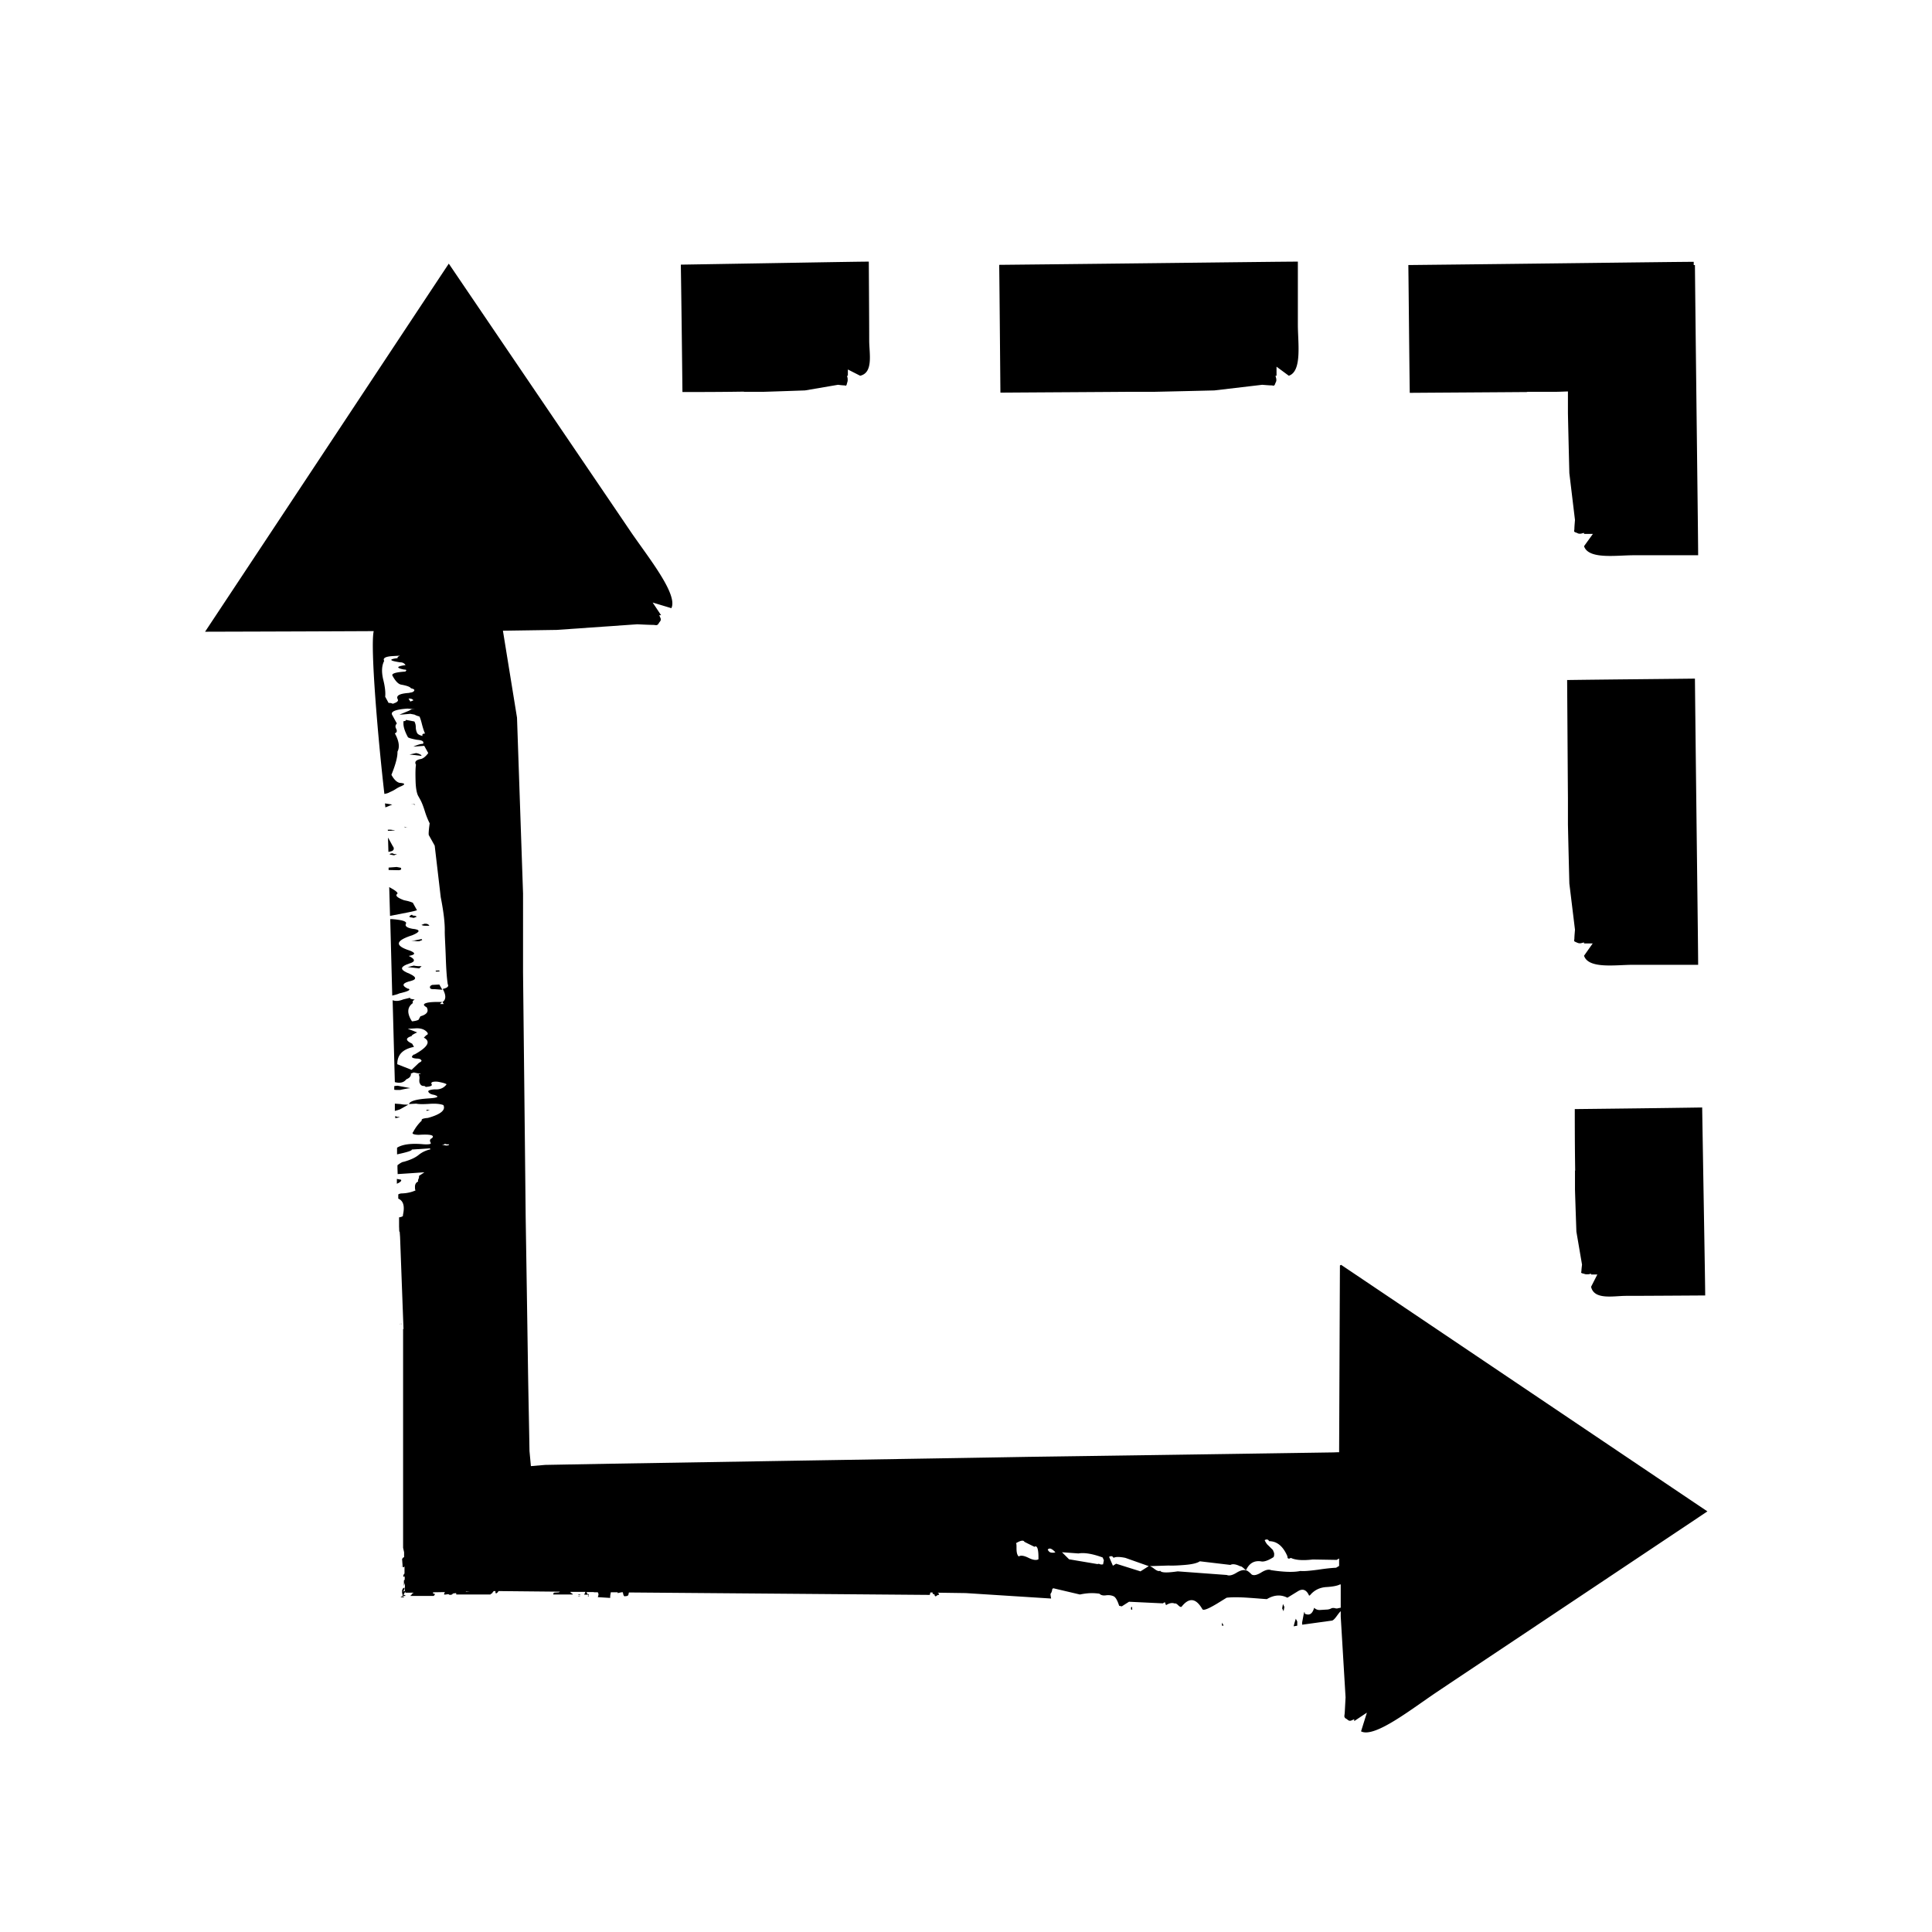 <svg height="800" width="800" viewBox="0 0 96 96" data-name="Ebene 1" xmlns="http://www.w3.org/2000/svg"><path d="M28.72 79.23 28.72 79.24 28.83 79.25 28.82 79.22 28.72 79.23z"></path><path d="M20.05 79.25s-.06.03-.08.05h.18s-.01-.06-.1-.05M19.93 65.8s.03-.02.04-.03h-.01l-.04.02h.01ZM29.21 79.25h.05s-.02-.07-.03-.05c0 .01-.01.03-.02.05"></path><path d="M28.72 79.3 28.72 79.31 28.83 79.31 28.82 79.29 28.72 79.3z"></path><path d="M19.98 79.32s-.06.03-.08.05h.18s-.01-.06-.1-.05M19.89 65.78l-.04.02h.01c.02 0 .03-.02.04-.03h-.01ZM29.21 79.32h.05s-.02-.07-.03-.05c0 .01-.01.03-.02.05"></path><path d="M63.71 79.92 63.78 80.06 63.82 79.85 63.75 79.7 63.71 79.92z"></path><path d="M60.71 80.77 60.8 80.78 60.73 80.63 60.71 80.77z"></path><path d="M56.2 79.87 56.2 79.97 56.26 79.99 56.25 79.84 56.2 79.87z"></path><path d="M64.39 80.43a5 5 0 0 0-.11.38l.18-.03v-.21l-.08-.15ZM19.88 54.16q.33-.075.51-.09l-.63-.12a1 1 0 0 0-.17.02v.18l.1.01h.18Z"></path><path d="M21.82 48.22 21.64 48.23 21.67 48.28 21.85 48.27 21.82 48.22z"></path><path d="m19.93 58.62-.21-.04v.24c.17-.07.24-.14.21-.2"></path><path d="M19.65 56.11 19.65 56.11 19.65 56.11 19.65 56.11z"></path><path d="m20.23 48.05.6.07.12-.11c-.12 0-.25 0-.39-.03l-.33.08ZM19.67 55.46h-.03v.1q.135-.015.24-.06c-.12 0-.19 0-.21-.04M20.35 45.57l.21.04.15-.06s-.06-.05-.12-.05-.1-.01-.12-.05c-.1.04-.14.08-.12.11ZM19.37 42.46l.21.04.15-.06c-.12 0-.19 0-.21-.04-.12 0-.17.03-.15.06M19.92 43.12l-.21-.04c-.17.01-.29.02-.4.03v.12l.49.01c.12 0 .16-.05.12-.11ZM20.09 41.07l.03.05h.18c-.12 0-.19-.02-.21-.05"></path><path d="M20.27 49.13c-.34-.16-.28-.29.16-.39.32-.09.25-.23-.23-.42-.34-.16-.29-.3.13-.44.32-.09.32-.22-.02-.38.34-.06.36-.15.04-.27-.75-.24-.71-.49.14-.76.41-.17.41-.28 0-.32-.28-.05-.38-.14-.32-.25s-.16-.19-.69-.23h-.09l.1 3.8c.13-.03.25-.06.36-.11.44-.1.59-.18.43-.24ZM20.6 39.96h-.18c.12 0 .19.02.21.05zM21.33 45.99q-.06-.105-.24-.09l-.15.06s.09.05.21.04h.18Z"></path><path d="M20.64 46.76s.08.02.19.01l.15-.06-.03-.05q-.33.075-.51.09c.12 0 .18 0 .19.01Z"></path><path d="M21.18 55.15 21.21 55.2 21.36 55.14 21.18 55.15z"></path><path d="M20.52 44.86s-.17-.08-.45-.13c-.32-.12-.43-.22-.35-.3.1-.04-.02-.16-.38-.35l.04 1.43c.79-.15 1.25-.24 1.34-.28l-.2-.36ZM19.13 39.92c0 .07.02.14.02.2l.34-.14zM20.92 37.51s-.1-.07-.24-.09l-.33.07.6.07zM19.46 41.27h.18c-.13-.04-.25-.05-.37-.04v.03l.01.02h.18ZM19.53 42.07l-.17-.31s-.04-.08-.08-.14l.02.71c.06-.01.1-.02.17-.04.1-.04.12-.12.07-.22ZM19.62 54.84v.36l.24-.07.43-.24c-.12 0-.25 0-.39-.03l-.27-.02ZM21.83 48.92l-.36.02c-.1.04-.13.1-.09.17.02.03.09.05.21.04l.39.03-.06-.1z"></path><path d="M66.58 62.88c-.02 4.31-.03 7.24-.04 9.28-.12 0-.24.01-.35.01-1.35.02-7.13.11-15.1.22-3.99.07-8.52.14-13.33.22l-7.38.12-3.29.06-.71.06-.07-.75c-.02-1.28-.05-2.56-.07-3.82-.04-2.7-.08-5.34-.12-7.82-.05-4.96-.1-9.29-.13-12.15V44.4l-.3-8.74-.7-4.32 2.67-.04 4.01-.28s.57.03.75.03.22.06.31-.07c0-.03.1-.12.1-.17.01-.03 0-.05 0-.07-.02-.06-.05-.11-.07-.17h.09l-.42-.63.93.28c.34-.69-1.16-2.54-2.02-3.8-.56-.83-3.24-4.77-9.04-13.32-2.13 3.21-8 12.09-12.11 18.29 3.72-.01 6.41-.02 8.38-.03-.18.77.22 5.42.53 8.09q.18-.03.27-.09c.1-.04.2-.09.29-.15s.19-.11.29-.15c.2-.09.18-.14-.09-.16-.14-.03-.28-.16-.41-.4.21-.52.31-.9.3-1.15.12-.22.08-.53-.13-.91.1-.04.12-.11.07-.22q-.09-.15.03-.27l-.23-.42c-.1-.17.16-.28.76-.32l.39.03h-.18l-.15.08-.46.19c.12 0 .3-.02.54-.04l.21.04s.1.06.24.09c.04.07.08.2.13.4q.075.285.15.45c-.12 0-.16.05-.12.12-.14-.03-.23-.08-.27-.14a.7.7 0 0 1-.07-.29c0-.13-.03-.22-.07-.29l-.42-.08s0 .05-.06.06q-.09 0-.06.06c-.02.18.05.43.22.74.02.03.17.08.45.13.26.02.36.08.3.2-.12 0-.28.05-.48.14l.54-.04.2.36c-.14.19-.28.29-.4.3-.22.05-.29.14-.21.28-.03.18-.03.45-.02.81s.06.61.13.74l.09.16q.12.21.24.6c.08.26.17.46.24.6-.05.36-.06.56-.04.59l.29.52.3 2.56c.14.71.21 1.28.2 1.71 0 .25.03.67.05 1.26s.05 1.05.1 1.36c.06.1-.02.18-.25.23.17.31.17.53-.01.65l.06.1h-.18s.02-.06.12-.1c-.38-.01-.65 0-.81.05s-.15.12.02.21c.12.21.01.36-.31.45l-.09.17s-.09.06-.33.08l-.06-.1c-.19-.35-.16-.62.11-.81-.04-.07 0-.13.09-.17l-.21-.04-.03-.05-.33.08c-.2.08-.37.1-.53.04l.11 4.07c.26.07.45.02.57-.14.1-.04.17-.09.2-.15s.04-.1.02-.13l.15-.06c.14.03.24.05.31.06s.05.02-.07.03c.04.07.05.15.04.24s0 .15.01.19l.06.1s.06.05.12.05.1.01.12.05c.24-.02.34-.06.3-.13-.06-.1.04-.15.3-.13.28.05.42.1.44.13-.14.19-.34.27-.6.25-.24.02-.34.06-.3.13s.13.12.27.14q.45.135-.27.18c-.6.04-.92.13-.97.28l.36-.02c.14.03.36.03.66.01q.45-.03.69.06c.13.24-.12.46-.77.64-.24.02-.34.06-.3.13-.16.15-.31.34-.43.57-.08.08 0 .13.27.14.6-.04.82.02.66.17-.1.04-.12.12-.06.22.04.07-.07.09-.33.08-.63-.06-1.07 0-1.34.17v.33c.52-.11.76-.19.73-.24l.9-.06.03.05c-.22.05-.42.14-.59.28s-.42.25-.74.34c-.06 0-.17.06-.31.17v.14l.01.3.61-.04.72-.05-.27.18s.01.08-.02.14-.04.1-.02.14c-.1.04-.15.12-.16.23 0 .11 0 .18.03.21q-.3.135-.66.15c-.09 0-.15.02-.2.05v.21c.26.11.33.38.23.82.03.05-.05.09-.19.11v.45l.01.26h.02l.02.27.17 4.57h-.02v10.87l.05.22v.25s-.03 0-.05.02c-.02.03-.05.06-.05.07l.03.4h.05c.01 0 .03-.02.04-.04v.36l-.02.02c-.06.08-.05.17.01.13 0 0 .01 0 .02-.02v.17s-.02.03-.04.04v.27c.02-.05.03-.09.05-.14v.39l-.11.04h.01s.06-.07.08-.12v-.04c.01-.04 0-.05-.05-.02-.04.02-.06.08-.07.12v.11l.03.13h.04l.01-.05.08-.14v.06h.42s-.09.05-.11.08v.03l-.05.03s0 .01-.01.02h1.16l.04-.04c.06-.1-.05-.05-.07-.08v-.06l.59-.01c-.03.04-.05.11-.04.12.07.02.2-.04.24 0s.15 0 .15 0l.05-.05c.05 0 .12-.03.16-.01v.06h1.7l.03-.04h.03l.1-.13h.09c-.01.13.03.15.12.05.01-.01.02-.03.03-.05l3.05.03c-.05.05-.11.03-.17.04-.05.01-.1-.01-.14.03-.01.02-.02.04-.02.07h.98c-.04-.07-.1-.05-.13-.13h.75s-.04.09-.06.14h.24s-.06 0-.08-.04c-.02-.03-.04-.09-.06-.09h.38v.04-.03h.19c.02.02.03.04.04.11-.01.04-.02.12-.04.13h-.02l.64.04v-.05c0-.08.02-.15.03-.23h.34v.04l.19-.04h.07c.01.06.02.11.04.16.02.01.03.05.05.04.06-.02.12.01.18-.06l.03-.13h.15l14.8.12.03-.12h.11v.05c.02.01.03.04.05.04h.04c.04.22.13 0 .22.03.03-.03 0-.08-.06-.11l1.4.02 4.24.27c-.01-.07-.03-.13-.03-.24.03-.02.07-.1.09-.24l.05-.03 1.32.31s.17-.04.4-.06.42 0 .57.02c.08.08.19.1.33.08s.27 0 .38.05c.1.05.19.22.27.47l.13.03.36-.23 1.68.08.1-.06.06.15c.17-.11.32-.13.43-.08.03-.02.09 0 .17.08s.13.1.17.08c.37-.47.71-.44 1.03.11.04.1.29 0 .74-.27l.47-.29q.375-.045 1.05 0c.45.03.77.06.95.07.35-.21.69-.24 1.02-.07l.52-.32c.24-.15.43-.08.56.22l.05-.03c.2-.24.47-.38.81-.4s.56-.07.67-.13h.04v1.16c-.05 0-.08.02-.13.02-.03.02-.09.02-.16 0a.3.3 0 0 0-.16 0c-.07.04-.16.07-.27.07l-.32.02a.37.37 0 0 1-.28-.11c-.09.31-.24.4-.47.29 0-.12-.02-.11-.05.03l-.08.42s0 .07.01.1l1.45-.2c.15 0 .31-.34.46-.47v.27l.24 4.01-.04.75c-.01.18-.06.22.06.31.03 0 .12.1.17.1.03.01.05 0 .07 0 .06-.02.11-.05.17-.07v.09l.63-.42-.29.93c.68.35 2.54-1.14 3.82-1.99.83-.56 4.8-3.2 13.39-8.94-3.2-2.15-12.03-8.1-18.2-12.25Zm-46-10.49q-.27.18.12.21c.12 0 .2.02.24.09q.03.045-.12.12l-.37.35-.71-.28c0-.47.27-.75.83-.86l-.09-.16c-.34-.16-.34-.28-.02-.38q-.03-.045.27-.18l-.23-.09-.24-.09.36-.02c.24-.02.42.03.54.13s.13.17.02.21l-.12.12c.36.19.2.47-.47.84Zm-.63 25.45v-.02l.05-.04a.2.2 0 0 0-.05.07Zm.44-42.98-.03-.05-.06-.1c.12 0 .2.02.24.09zm-.05-.43c-.48.03-.67.13-.58.31.04.07 0 .12-.09.17l-.15.06s-.09-.05-.21-.04l-.17-.31c.02-.18 0-.47-.1-.86-.09-.39-.07-.69.05-.92-.08-.14.07-.22.43-.24l.36-.02q-.15.06-.12.12-.69.09.12.21c.12 0 .21.04.27.14-.46.06-.48.14-.07.22.12 0 .14.03.06.1-.48.03-.69.1-.64.2.15.28.3.43.44.45q.42.075.48.18c.14.03.19.07.16.12-.03.06-.11.09-.23.1Zm1.82 22.49-.21-.04c.12 0 .17-.03.15-.06.02.03.09.05.21.04.02.03-.03.06-.15.06m.99 22.18v-.02h.2zm27.96-1.69c-.22-.11-.39-.14-.49-.07-.08-.07-.11-.21-.11-.4s0-.27-.04-.25c.24-.15.39-.17.43-.08.11.06.28.14.5.25.14-.09.21.12.2.62-.1.06-.27.04-.49-.07m1.15-.26c-.09 0-.16-.06-.2-.16l.05-.03c.07-.04.18.01.33.17-.03.02-.1.03-.19.02Zm2.55.58s-.08.02-.14 0c-.06-.03-.1-.03-.13-.01l-1.42-.24-.35-.35.82.06c.28-.05.68.01 1.2.2l.06.14-.04.21Zm1.86.35-1.21-.38-.16.1-.19-.44c.1-.06.18-.04.22.05.1-.06.3-.06.59 0l1.16.41zm9.72-.18c-.22.01-.52.04-.91.1-.39.05-.68.08-.86.06-.32.07-.81.06-1.46-.04-.11-.05-.27-.02-.48.11s-.37.17-.48.11c-.15-.15-.25-.22-.28-.2-.11-.05-.27-.02-.48.11s-.37.16-.48.11l-2.44-.18c-.54.08-.82.07-.87-.03-.07.04-.17 0-.3-.1a1 1 0 0 0-.21-.13l.93-.03q.27.015.81-.03c.36-.03.61-.09.74-.18l1.52.18c.1-.06.27-.04.49.07.03-.02.13.05.28.2.16-.35.4-.49.73-.45.15.04.36-.03.63-.2.03-.02.05-.09.04-.21l-.06-.15-.23-.23s-.09-.06-.18-.26c.1-.06.18-.04.22.05.4 0 .7.26.91.75 0 .12.06.15.17.08.22.11.59.14 1.09.08l1.19.02.12-.07v.37zM36.96 19.47h.94c.69-.02 2.1-.07 2.1-.07l1.64-.28s.23.03.31.03c.07 0 .09.06.13-.07 0-.03.04-.12.04-.17v-.07c0-.06-.02-.11-.03-.17h.04v-.31l.61.31c.67-.15.45-1.12.45-1.75 0-.24 0-.93-.02-3.92-.58 0-4.93.08-9.34.15.03 1.94.06 4.48.08 6.33 1.6 0 2.44-.01 3.06-.02ZM55.92 19.47h1.37c1.01-.02 3.05-.07 3.05-.07l2.38-.28s.34.03.45.03.13.06.19-.07c0-.03.06-.12.06-.17v-.07c-.01-.06-.03-.11-.04-.17h.05v-.45l.61.45c.67-.22.45-1.64.45-2.54V13c-.91 0-7.83.09-14.84.16.02 1.57.04 4.14.06 6.35 2.98-.02 4.96-.03 6.22-.04ZM78.3 46.81s.12.06.17.06h.07c.06-.01.11-.03.17-.04v.05h.43l-.43.61c.22.67 1.58.45 2.45.45h3.22c0-.87-.09-7.5-.16-14.22-1.6.02-4.17.04-6.35.07.02 2.83.03 4.67.04 5.86v1.31c.02.97.07 2.94.07 2.94l.28 2.3s-.03.33-.03.43-.06.13.07.18M78.26 58.16v.94c.02.69.07 2.1.07 2.1l.28 1.64s-.03.23-.03.31c0 .07-.06.09.07.13.03 0 .12.04.17.04h.07c.06 0 .11-.02.17-.03v.04h.31l-.31.61c.15.67 1.12.45 1.75.45.24 0 .93 0 3.92-.02 0-.58-.08-4.93-.15-9.34-1.94.03-4.48.06-6.33.08 0 1.6.01 2.44.02 3.06ZM75.89 19.47h1.31c.2 0 .45-.01.71-.02v1.08c.02.99.07 2.98.07 2.98l.28 2.33s-.03.33-.03.44c0 .1-.06.13.07.18.03 0 .12.06.17.06h.07c.06-.01.11-.03.17-.04v.05h.44l-.44.61c.22.67 1.6.45 2.48.45h3.19c0-.88-.09-7.6-.16-14.42h-.06v-.16c-.87 0-7.48.09-14.18.16.02 1.6.04 4.17.07 6.35 2.82-.02 4.65-.03 5.84-.04Z"></path></svg>
